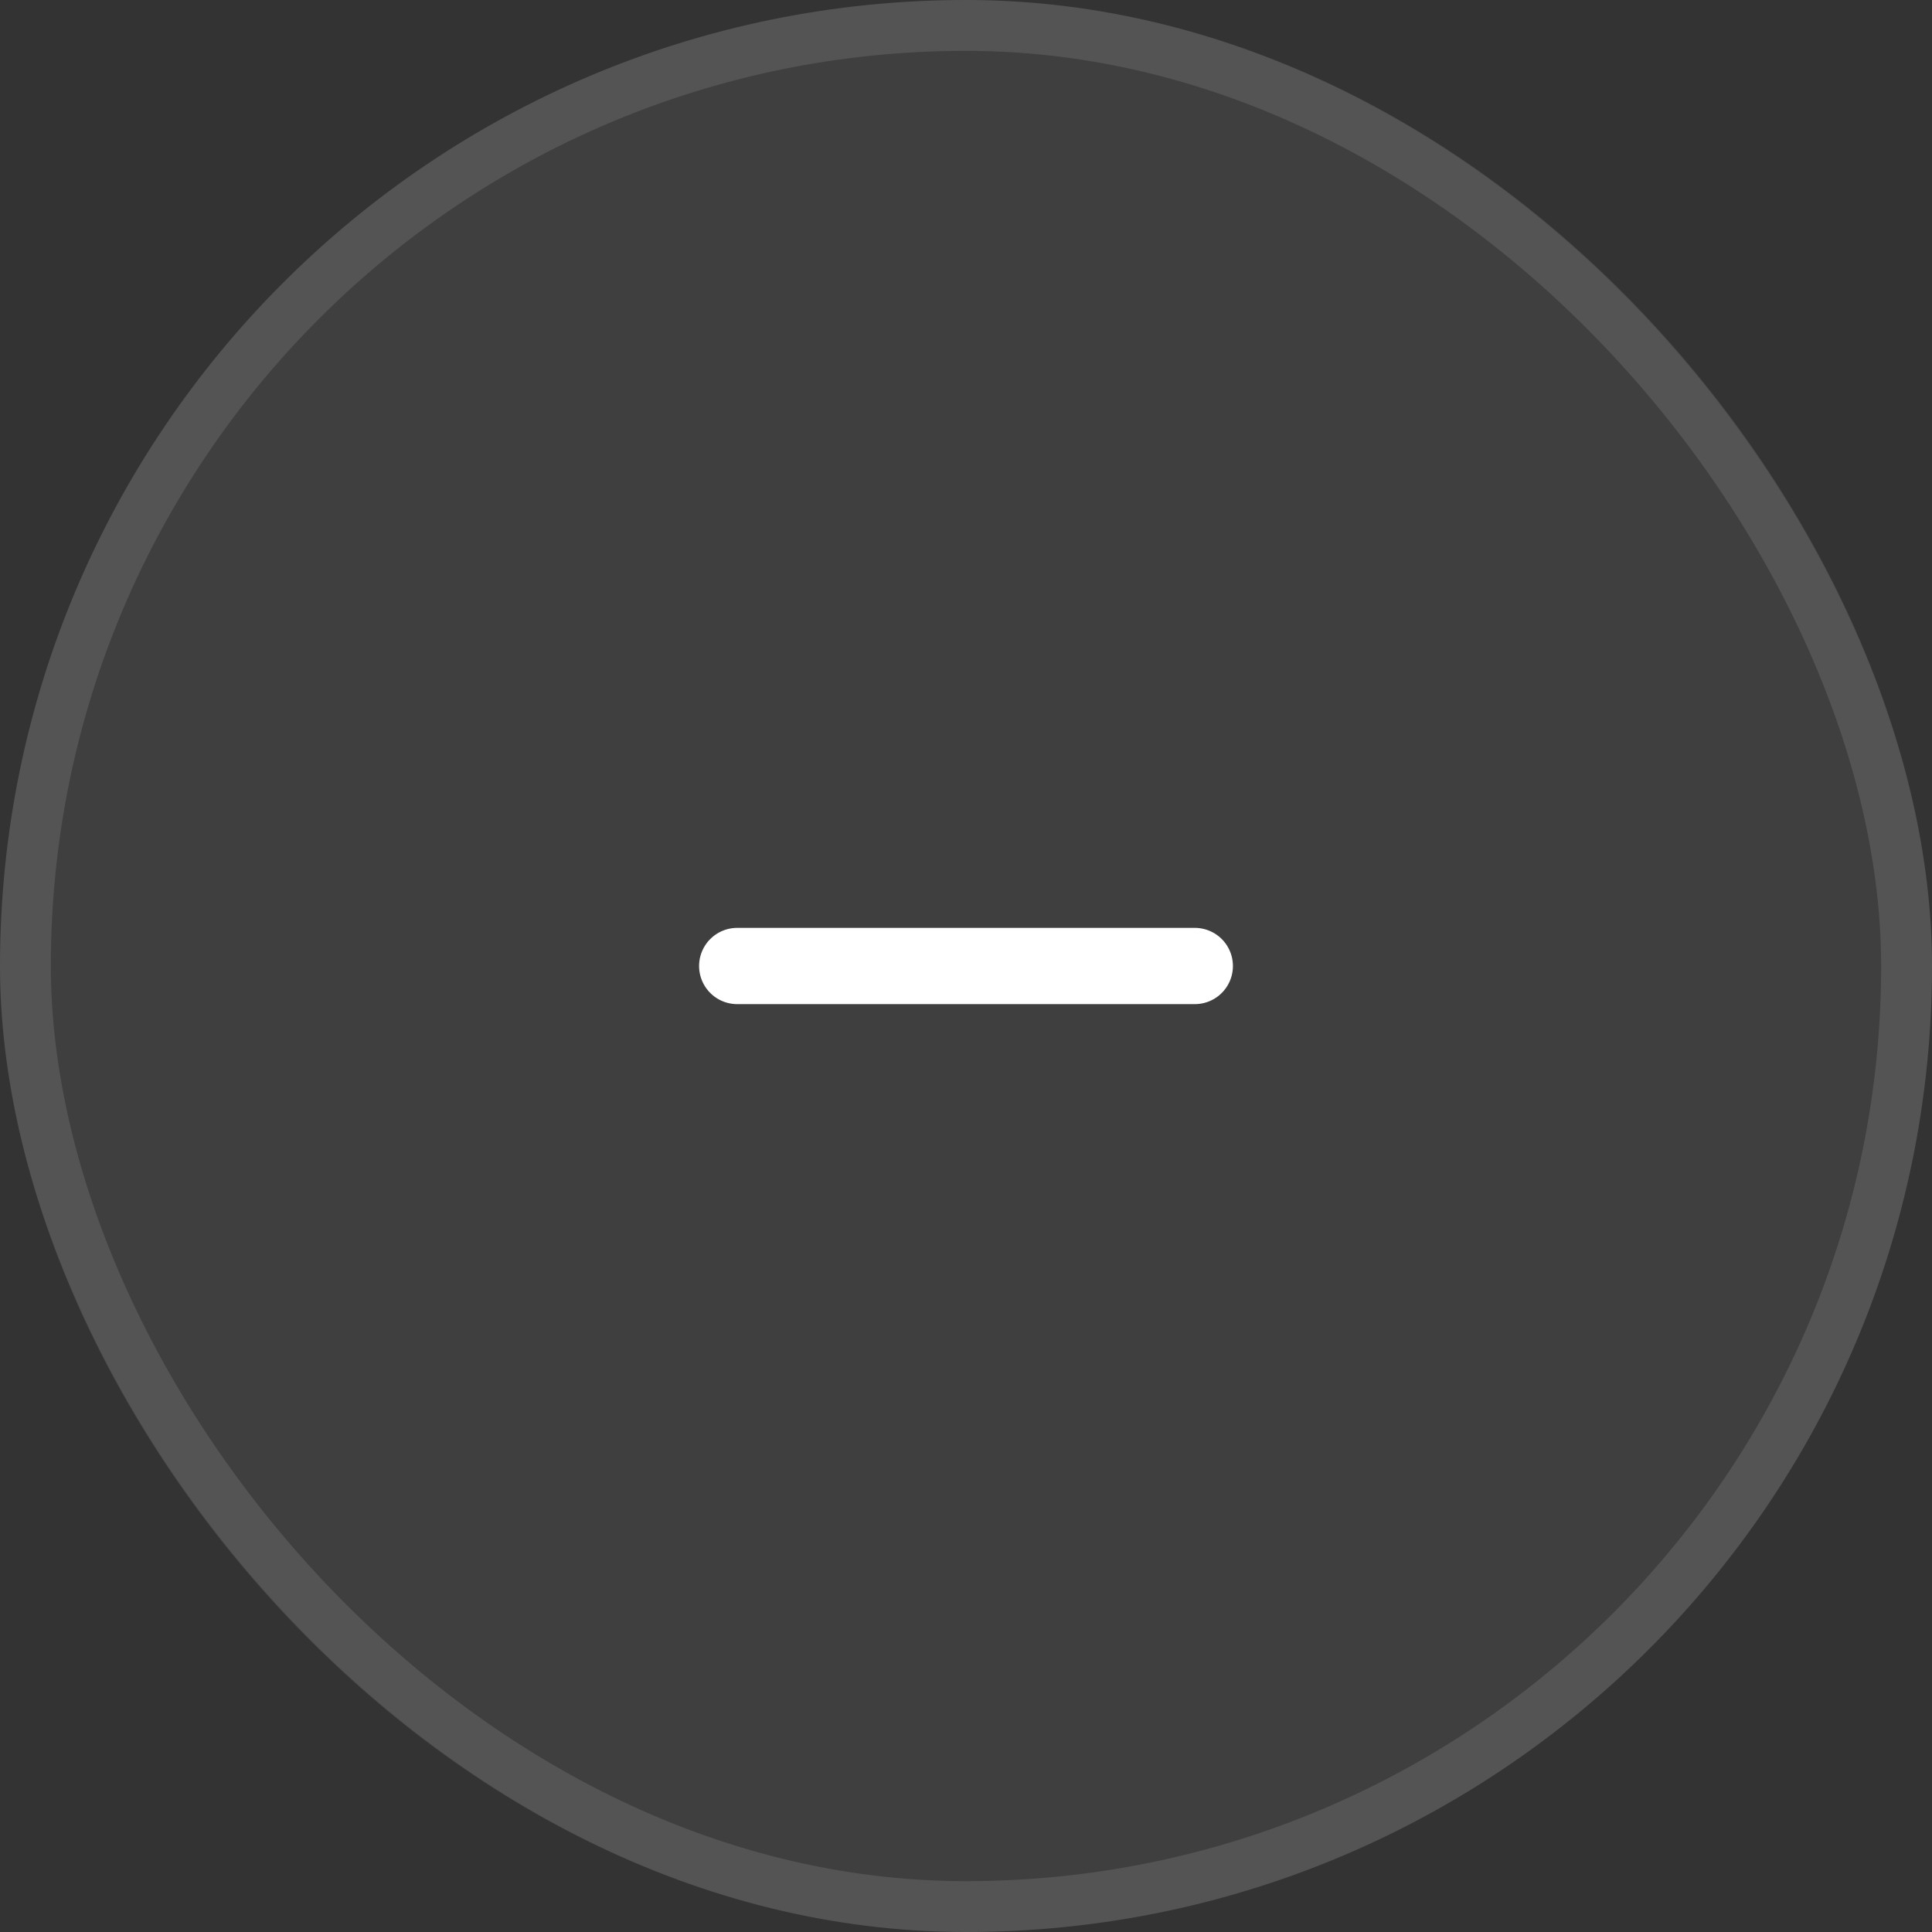 <svg width="38" height="38" viewBox="0 0 38 38" fill="none" xmlns="http://www.w3.org/2000/svg">
<rect x="0" y="0" width="38" height="38" fill="#333333" stroke="none"/>
<rect width="38" height="38" rx="19" fill="white" fill-opacity="0.06"/>
<rect x="0.5" y="0.5" width="37" height="37" rx="18.5" stroke="white" stroke-opacity="0.11"/>
<path d="M14.5 19H23.5" stroke="white" stroke-width="1.5" stroke-linecap="round" stroke-linejoin="round"/>
</svg>
